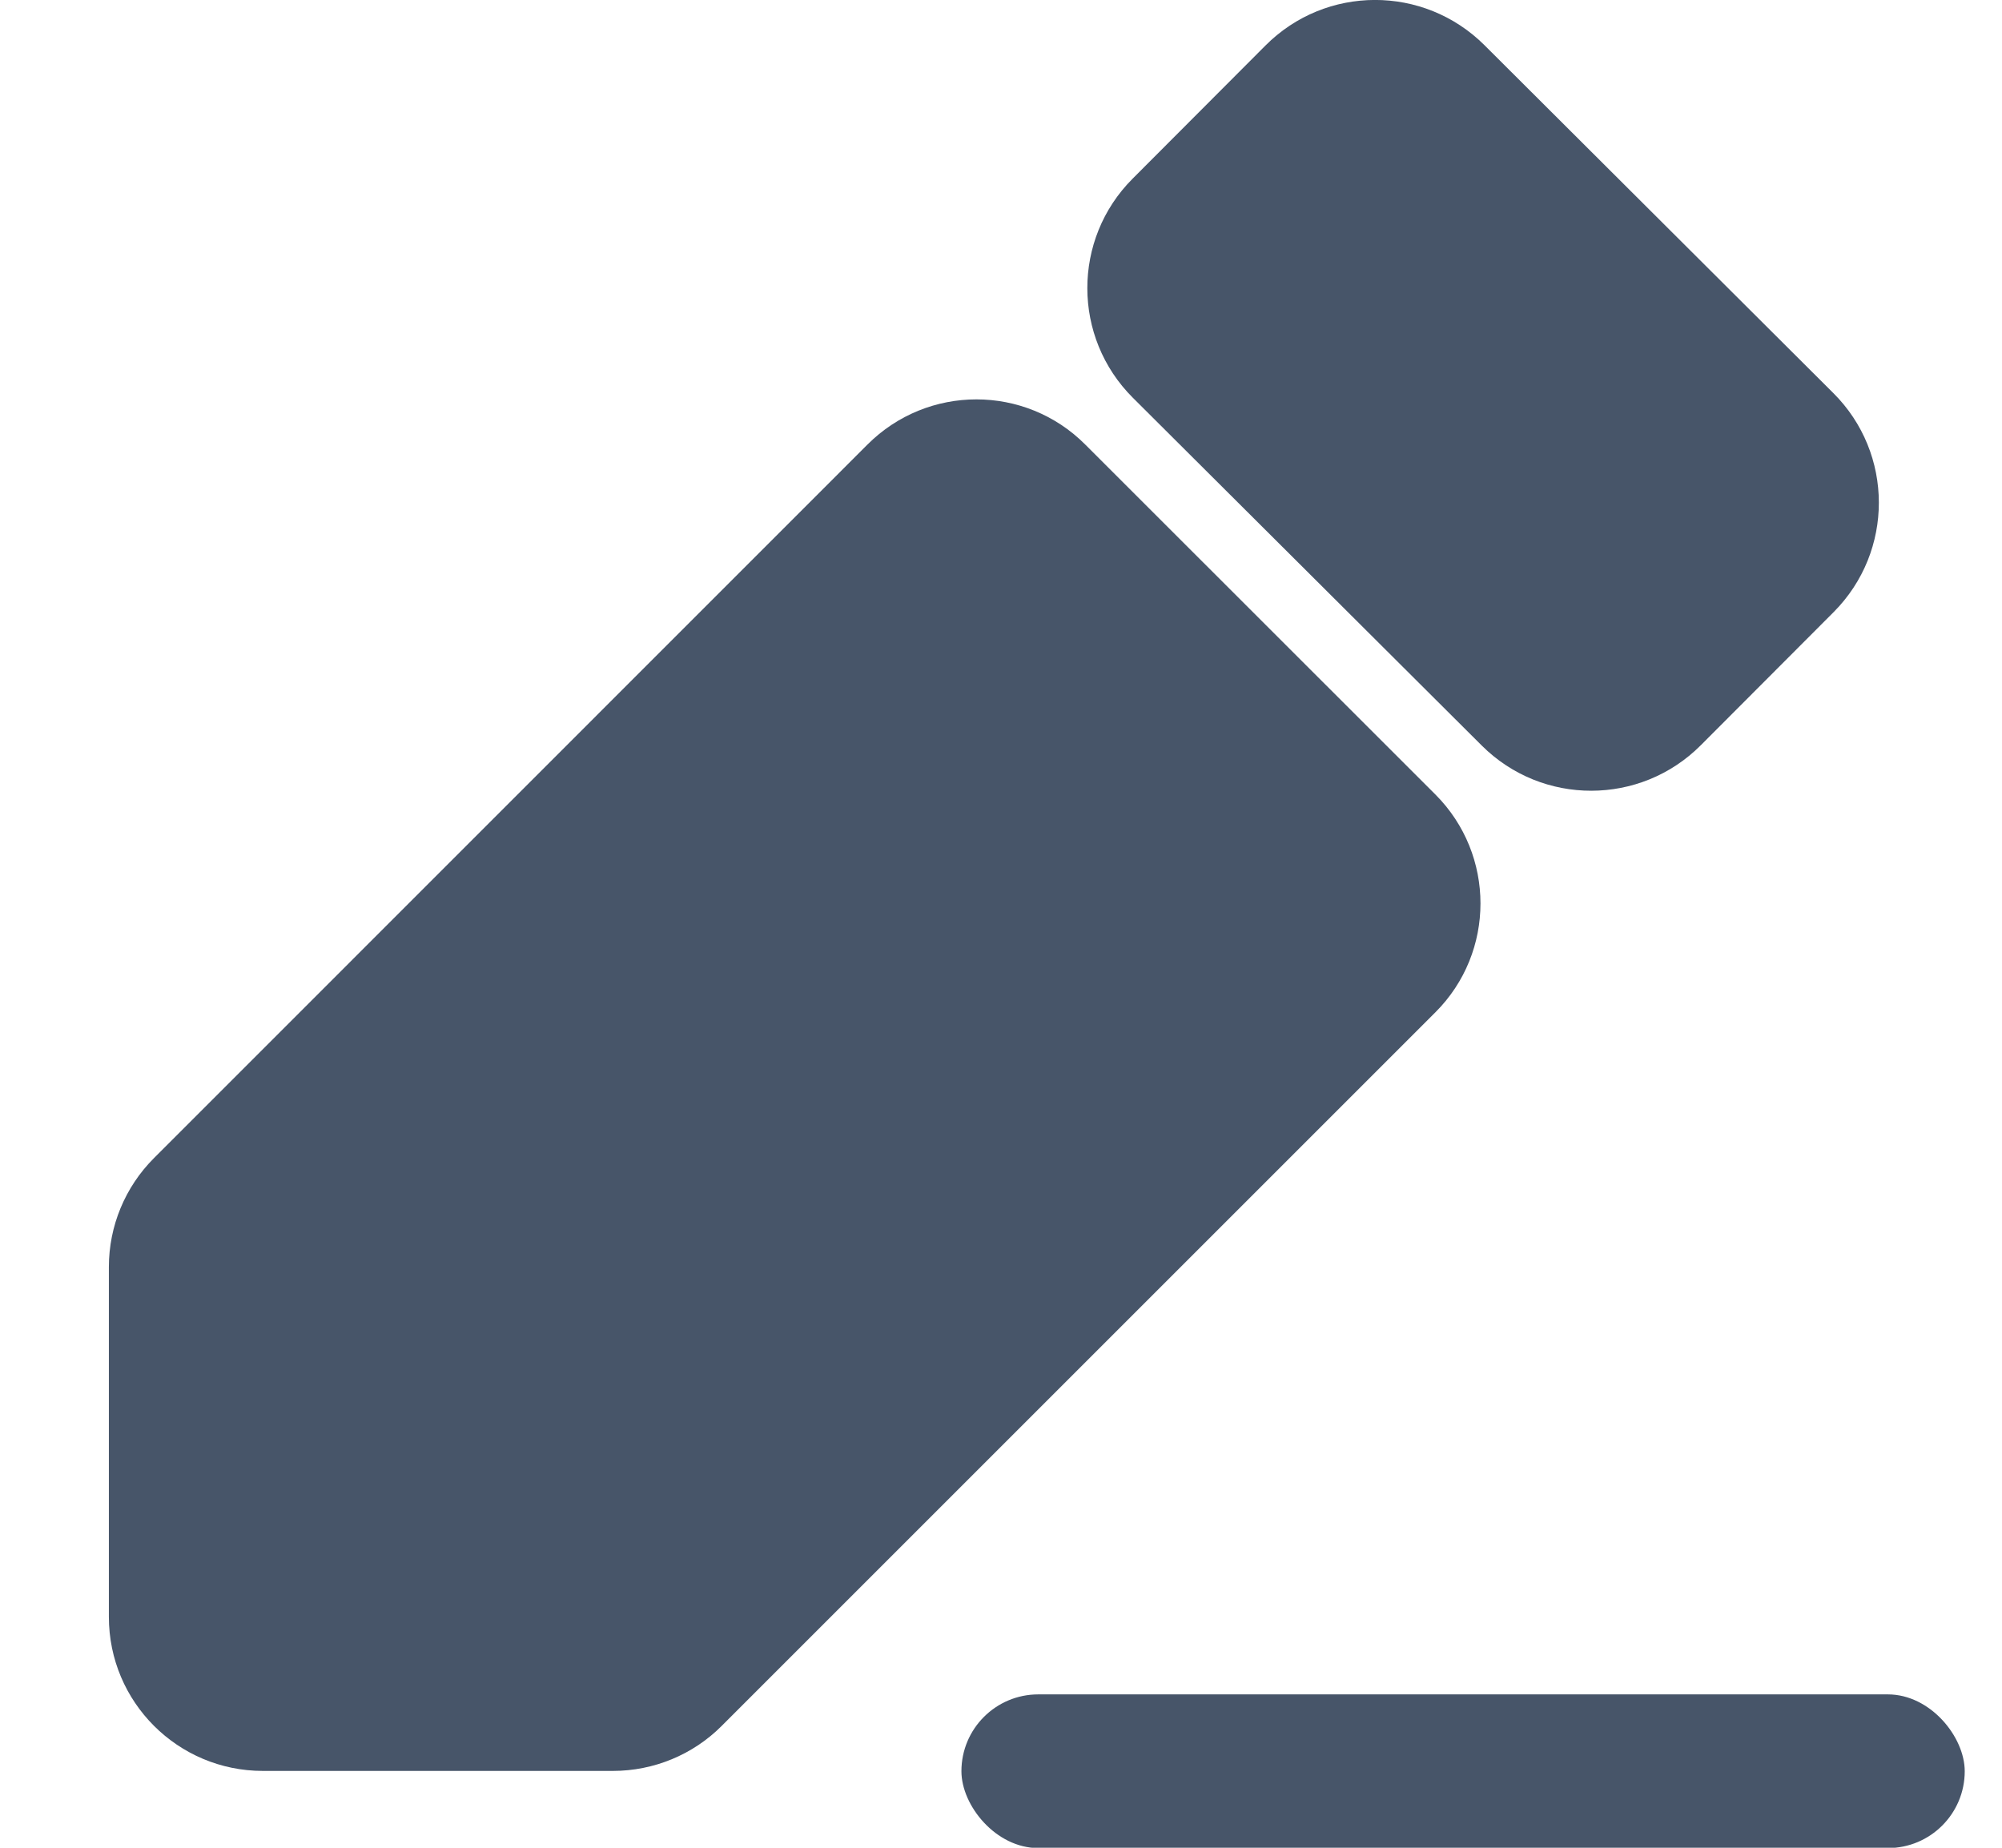 <svg width="13" height="12" viewBox="0 0 13 12" fill="none" xmlns="http://www.w3.org/2000/svg">
<path d="M8.217 0.296C8.609 -0.098 9.245 -0.099 9.639 0.293L11.905 2.553C12.298 2.945 12.299 3.581 11.907 3.975L11.044 4.84C10.652 5.233 10.015 5.234 9.622 4.842L7.356 2.583C6.963 2.191 6.962 1.554 7.354 1.161L8.217 0.296Z" fill="#475569"/>
<path d="M4.687 11.208C4.5 11.396 4.245 11.501 3.98 11.501H1.707C1.155 11.501 0.707 11.054 0.707 10.501V8.228C0.707 7.963 0.812 7.709 1 7.521L5.633 2.887C6.024 2.496 6.657 2.496 7.047 2.887L9.321 5.16C9.711 5.551 9.711 6.184 9.321 6.574L4.687 11.208Z" fill="#475569"/>
<rect x="6.243" y="11.004" width="6.515" height="0.998" rx="0.499" fill="#475569"/>
</svg>

